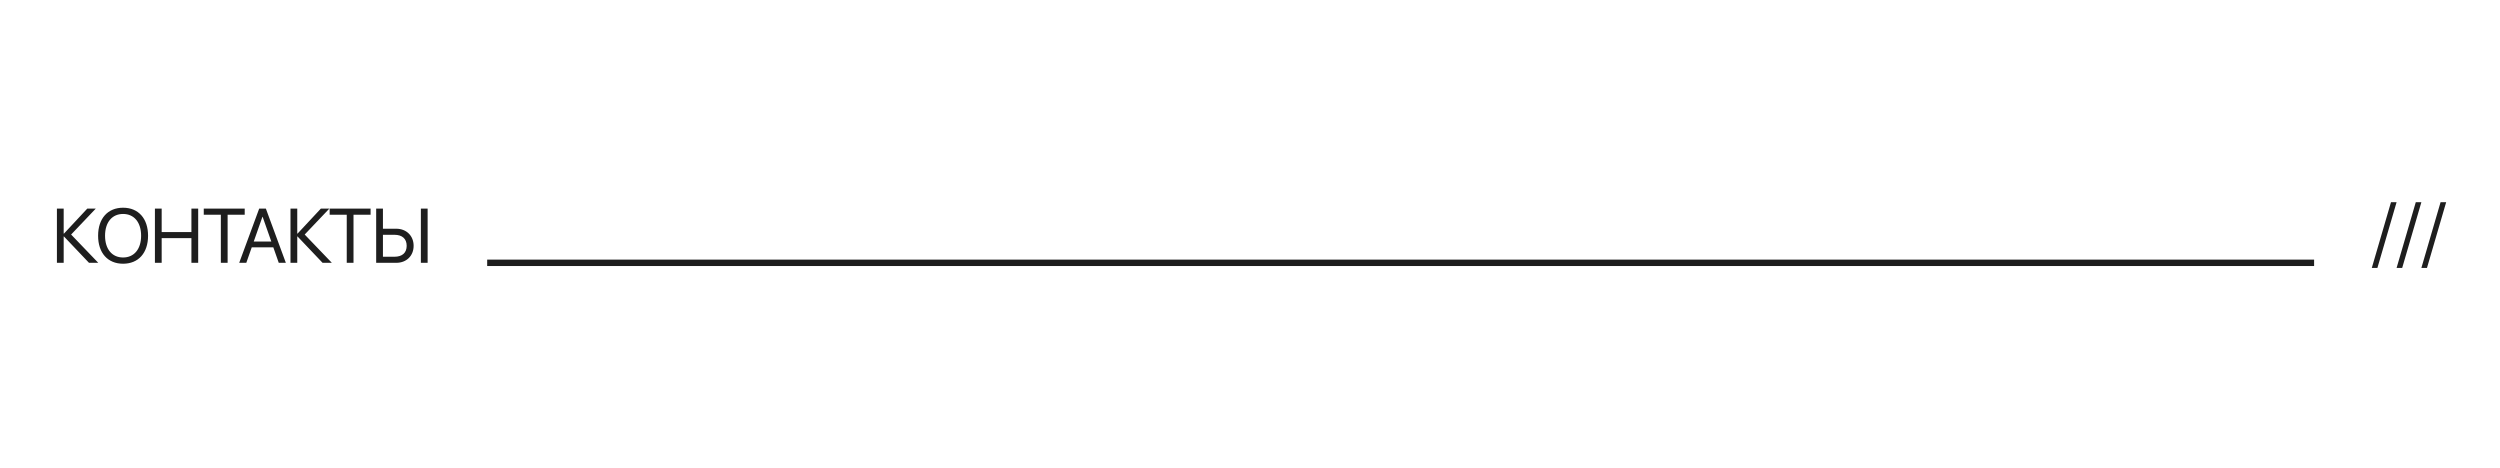 <?xml version="1.0" encoding="UTF-8"?> <svg xmlns="http://www.w3.org/2000/svg" width="390" height="73" viewBox="0 0 390 73" fill="none"><path d="M11.094 36.588L15.33 41H13.883L9.98 36.893H9.934V41H8.879V32.545H9.934V36.441H9.98L13.613 32.545H14.938L11.094 36.588ZM19.201 32.404C21.597 32.404 23.097 34.092 23.097 36.775C23.097 39.459 21.597 41.141 19.201 41.141C16.804 41.141 15.304 39.459 15.304 36.775C15.304 34.092 16.804 32.404 19.201 32.404ZM19.201 33.377C17.472 33.377 16.388 34.69 16.388 36.775C16.388 38.855 17.472 40.168 19.201 40.168C20.929 40.168 22.013 38.855 22.013 36.775C22.013 34.69 20.929 33.377 19.201 33.377ZM30.917 41H29.862V37.15H25.221V41H24.167V32.545H25.221V36.201H29.862V32.545H30.917V41ZM35.508 41H34.453V33.494H31.787V32.545H38.174V33.494H35.508V41ZM43.486 41L42.636 38.58H39.273L38.423 41H37.316L40.433 32.545H41.476L44.593 41H43.486ZM40.937 33.828L39.583 37.684H42.326L40.972 33.828H40.937ZM47.532 36.588L51.768 41H50.321L46.419 36.893H46.372V41H45.317V32.545H46.372V36.441H46.419L50.052 32.545H51.376L47.532 36.588ZM55.147 41H54.092V33.494H51.426V32.545H57.813V33.494H55.147V41ZM58.683 41V32.545H59.738V35.68H61.806C63.4 35.68 64.525 36.781 64.525 38.346C64.525 39.904 63.412 41 61.818 41H58.683ZM59.738 40.051H61.542C62.755 40.051 63.441 39.435 63.441 38.346C63.441 37.25 62.749 36.629 61.542 36.629H59.738V40.051ZM66.71 41H65.656V32.545H66.71V41Z" fill="#1E1E1E"></path><path d="M370.873 41.799H370L372.994 31.545H373.867L370.873 41.799ZM374.74 41.799H373.867L376.861 31.545H377.734L374.74 41.799ZM378.607 41.799H377.734L380.729 31.545H381.602L378.607 41.799Z" fill="#1E1E1E"></path><path d="M76 41H361" stroke="#1E1E1E"></path></svg> 
